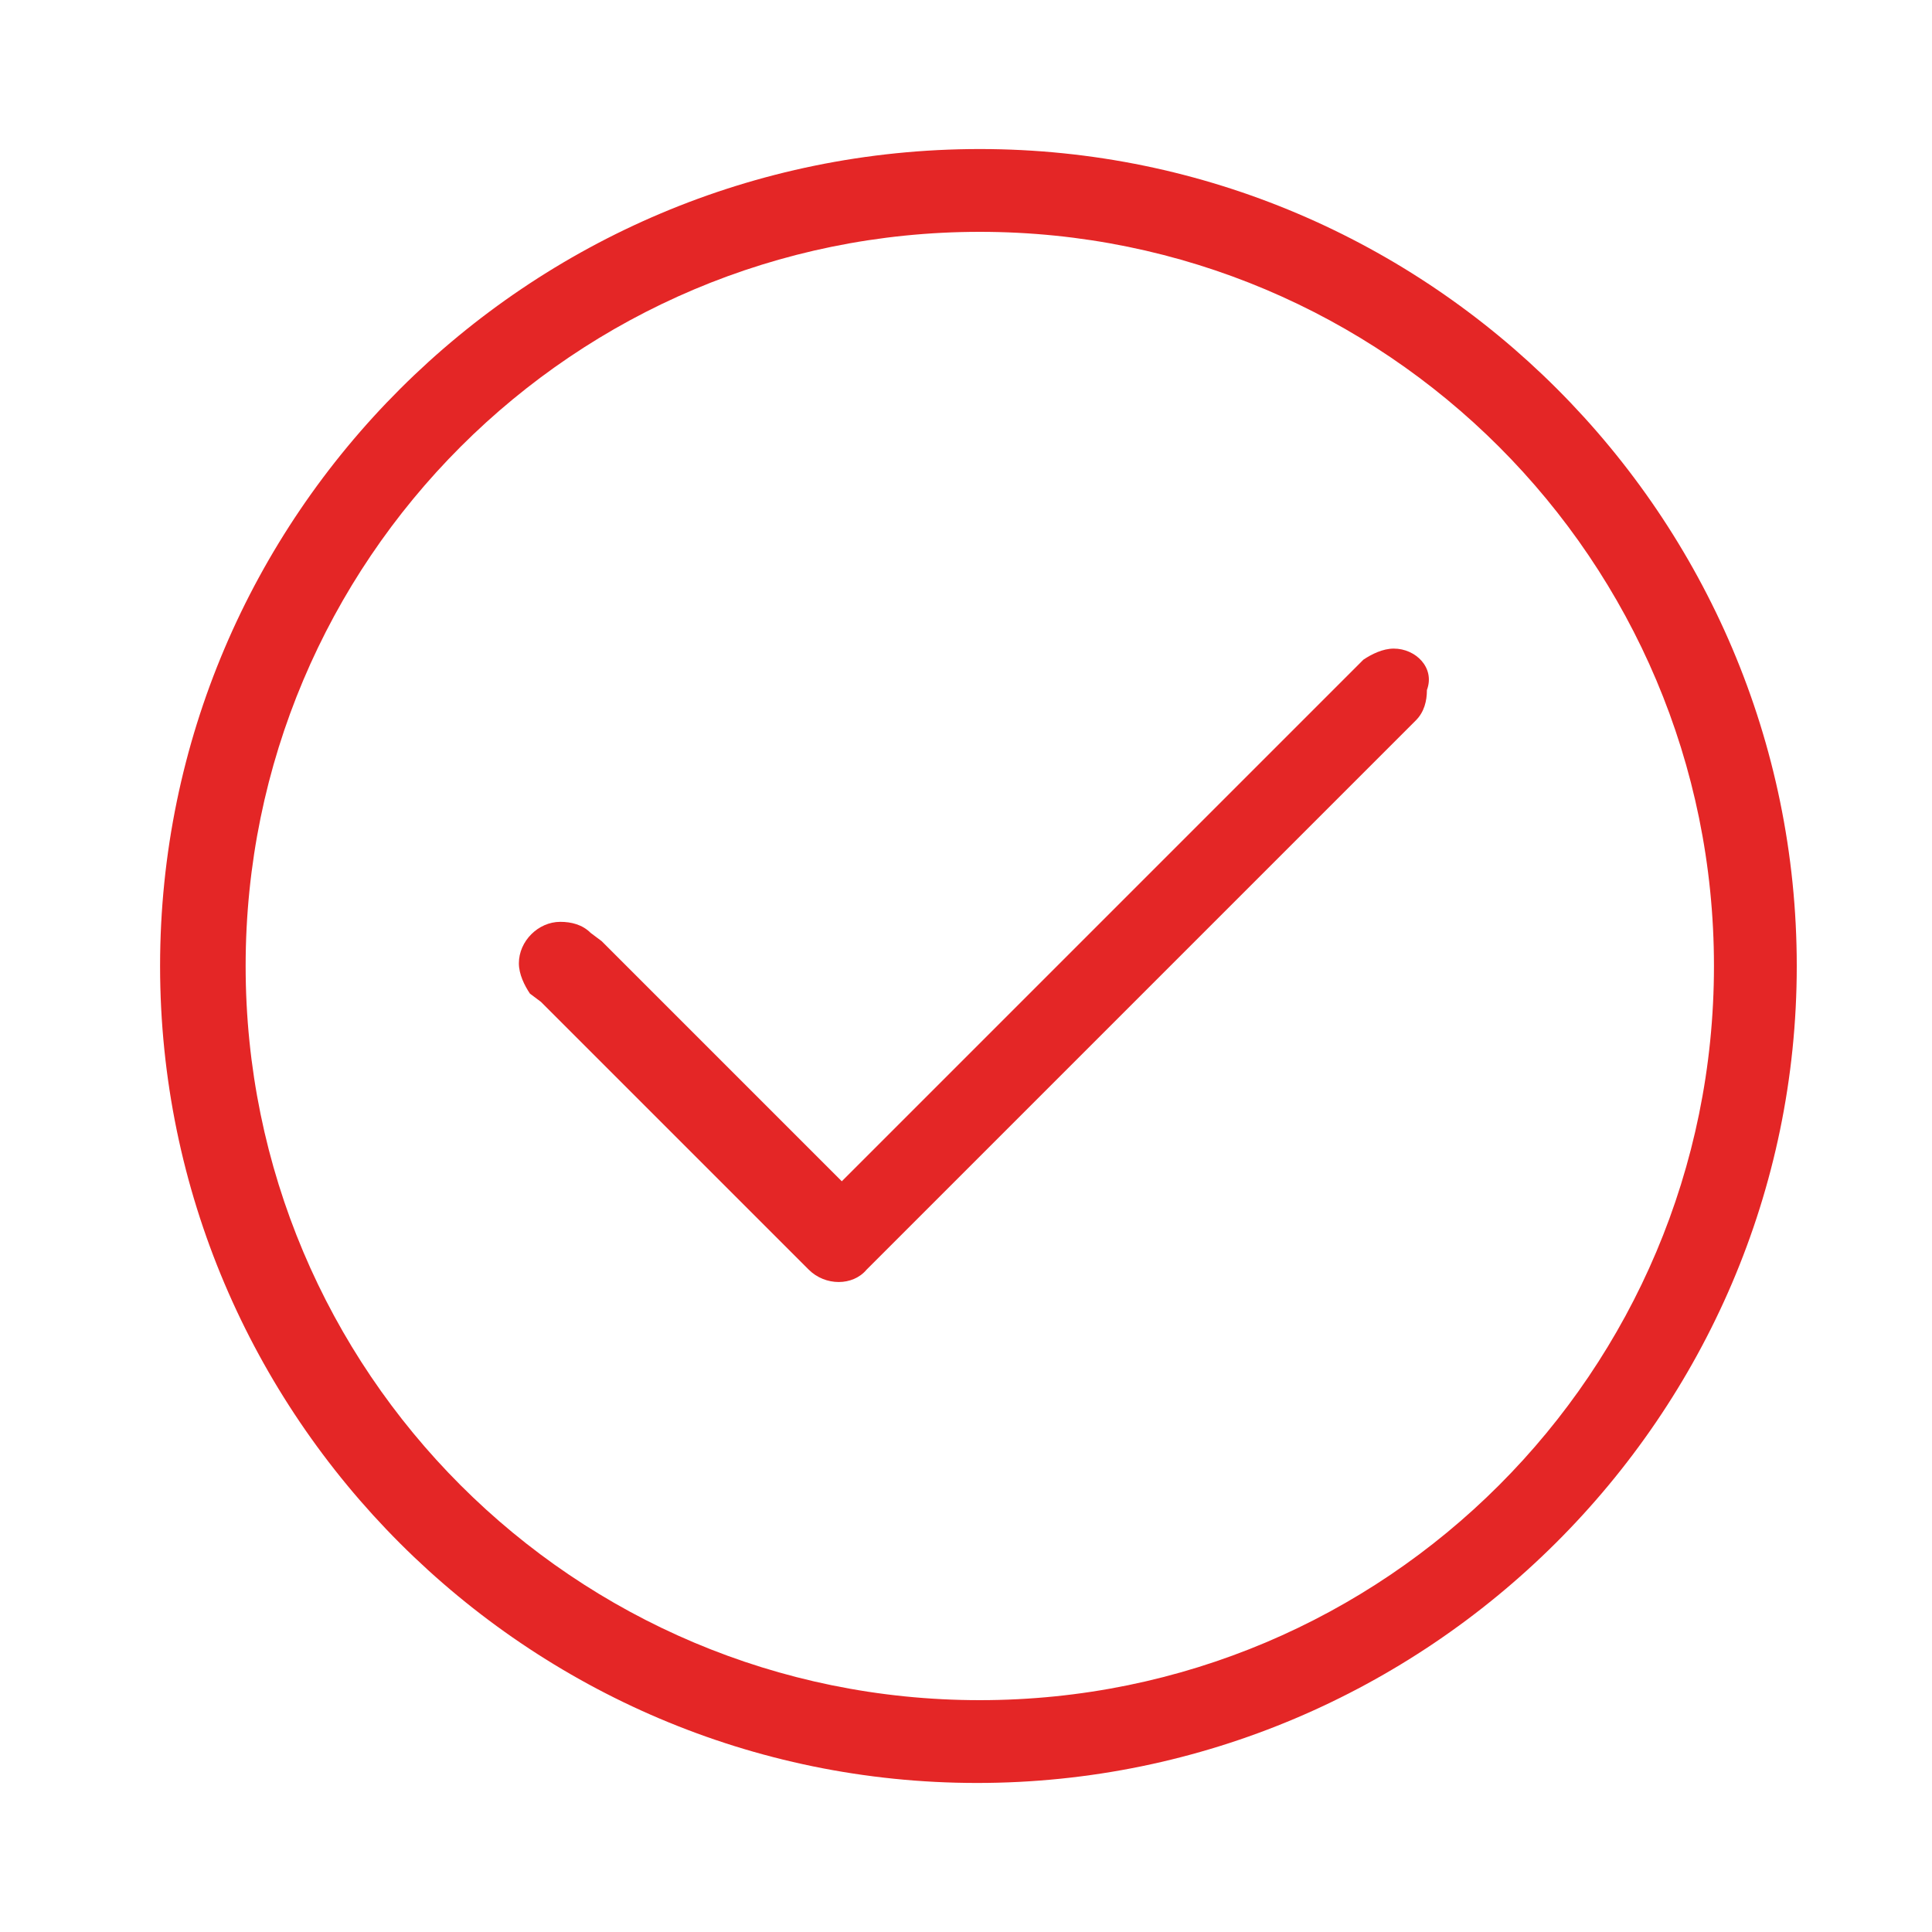<?xml version="1.0" encoding="utf-8"?>
<!-- Generator: Adobe Illustrator 24.1.0, SVG Export Plug-In . SVG Version: 6.00 Build 0)  -->
<svg version="1.1" xmlns="http://www.w3.org/2000/svg" xmlns:xlink="http://www.w3.org/1999/xlink" x="0px" y="0px"
	 viewBox="0 0 70 70" style="enable-background:new 0 0 70 70;" xml:space="preserve">
<style type="text/css">
	.st0{fill:#E42626;}
</style>
<g id="圖層_1">
</g>
<g id="圖層_2">
	<g>
		<path class="st0" d="M35.5,5.4C19.1,5.4,5.8,18.7,5.8,35c0,16.3,13.3,29.6,29.6,29.6S65.1,51.3,65.1,35
			C65.1,18.7,51.8,5.4,35.5,5.4z M35.5,61.6C20.8,61.6,8.9,49.7,8.9,35S20.8,8.4,35.5,8.4S62.1,20.3,62.1,35S50.2,61.6,35.5,61.6z"
			/>
	</g>
	<g>
		<path class="st0" d="M50.5,23.5c-0.4,0-0.8,0.2-1.1,0.4l-0.3,0.3l0,0L30.5,42.8l-8.7-8.7l0,0l-0.4-0.3c-0.3-0.3-0.7-0.4-1.1-0.4
			c-0.8,0-1.5,0.7-1.5,1.5c0,0.4,0.2,0.8,0.4,1.1l0.4,0.3l0,0l9.2,9.2l0,0l0.5,0.5c0.6,0.6,1.6,0.6,2.1,0l0.4-0.4l0,0l19.5-19.5
			c0.3-0.3,0.4-0.7,0.4-1.1C52,24.2,51.3,23.5,50.5,23.5z"/>
	</g>
</g>
</svg>
